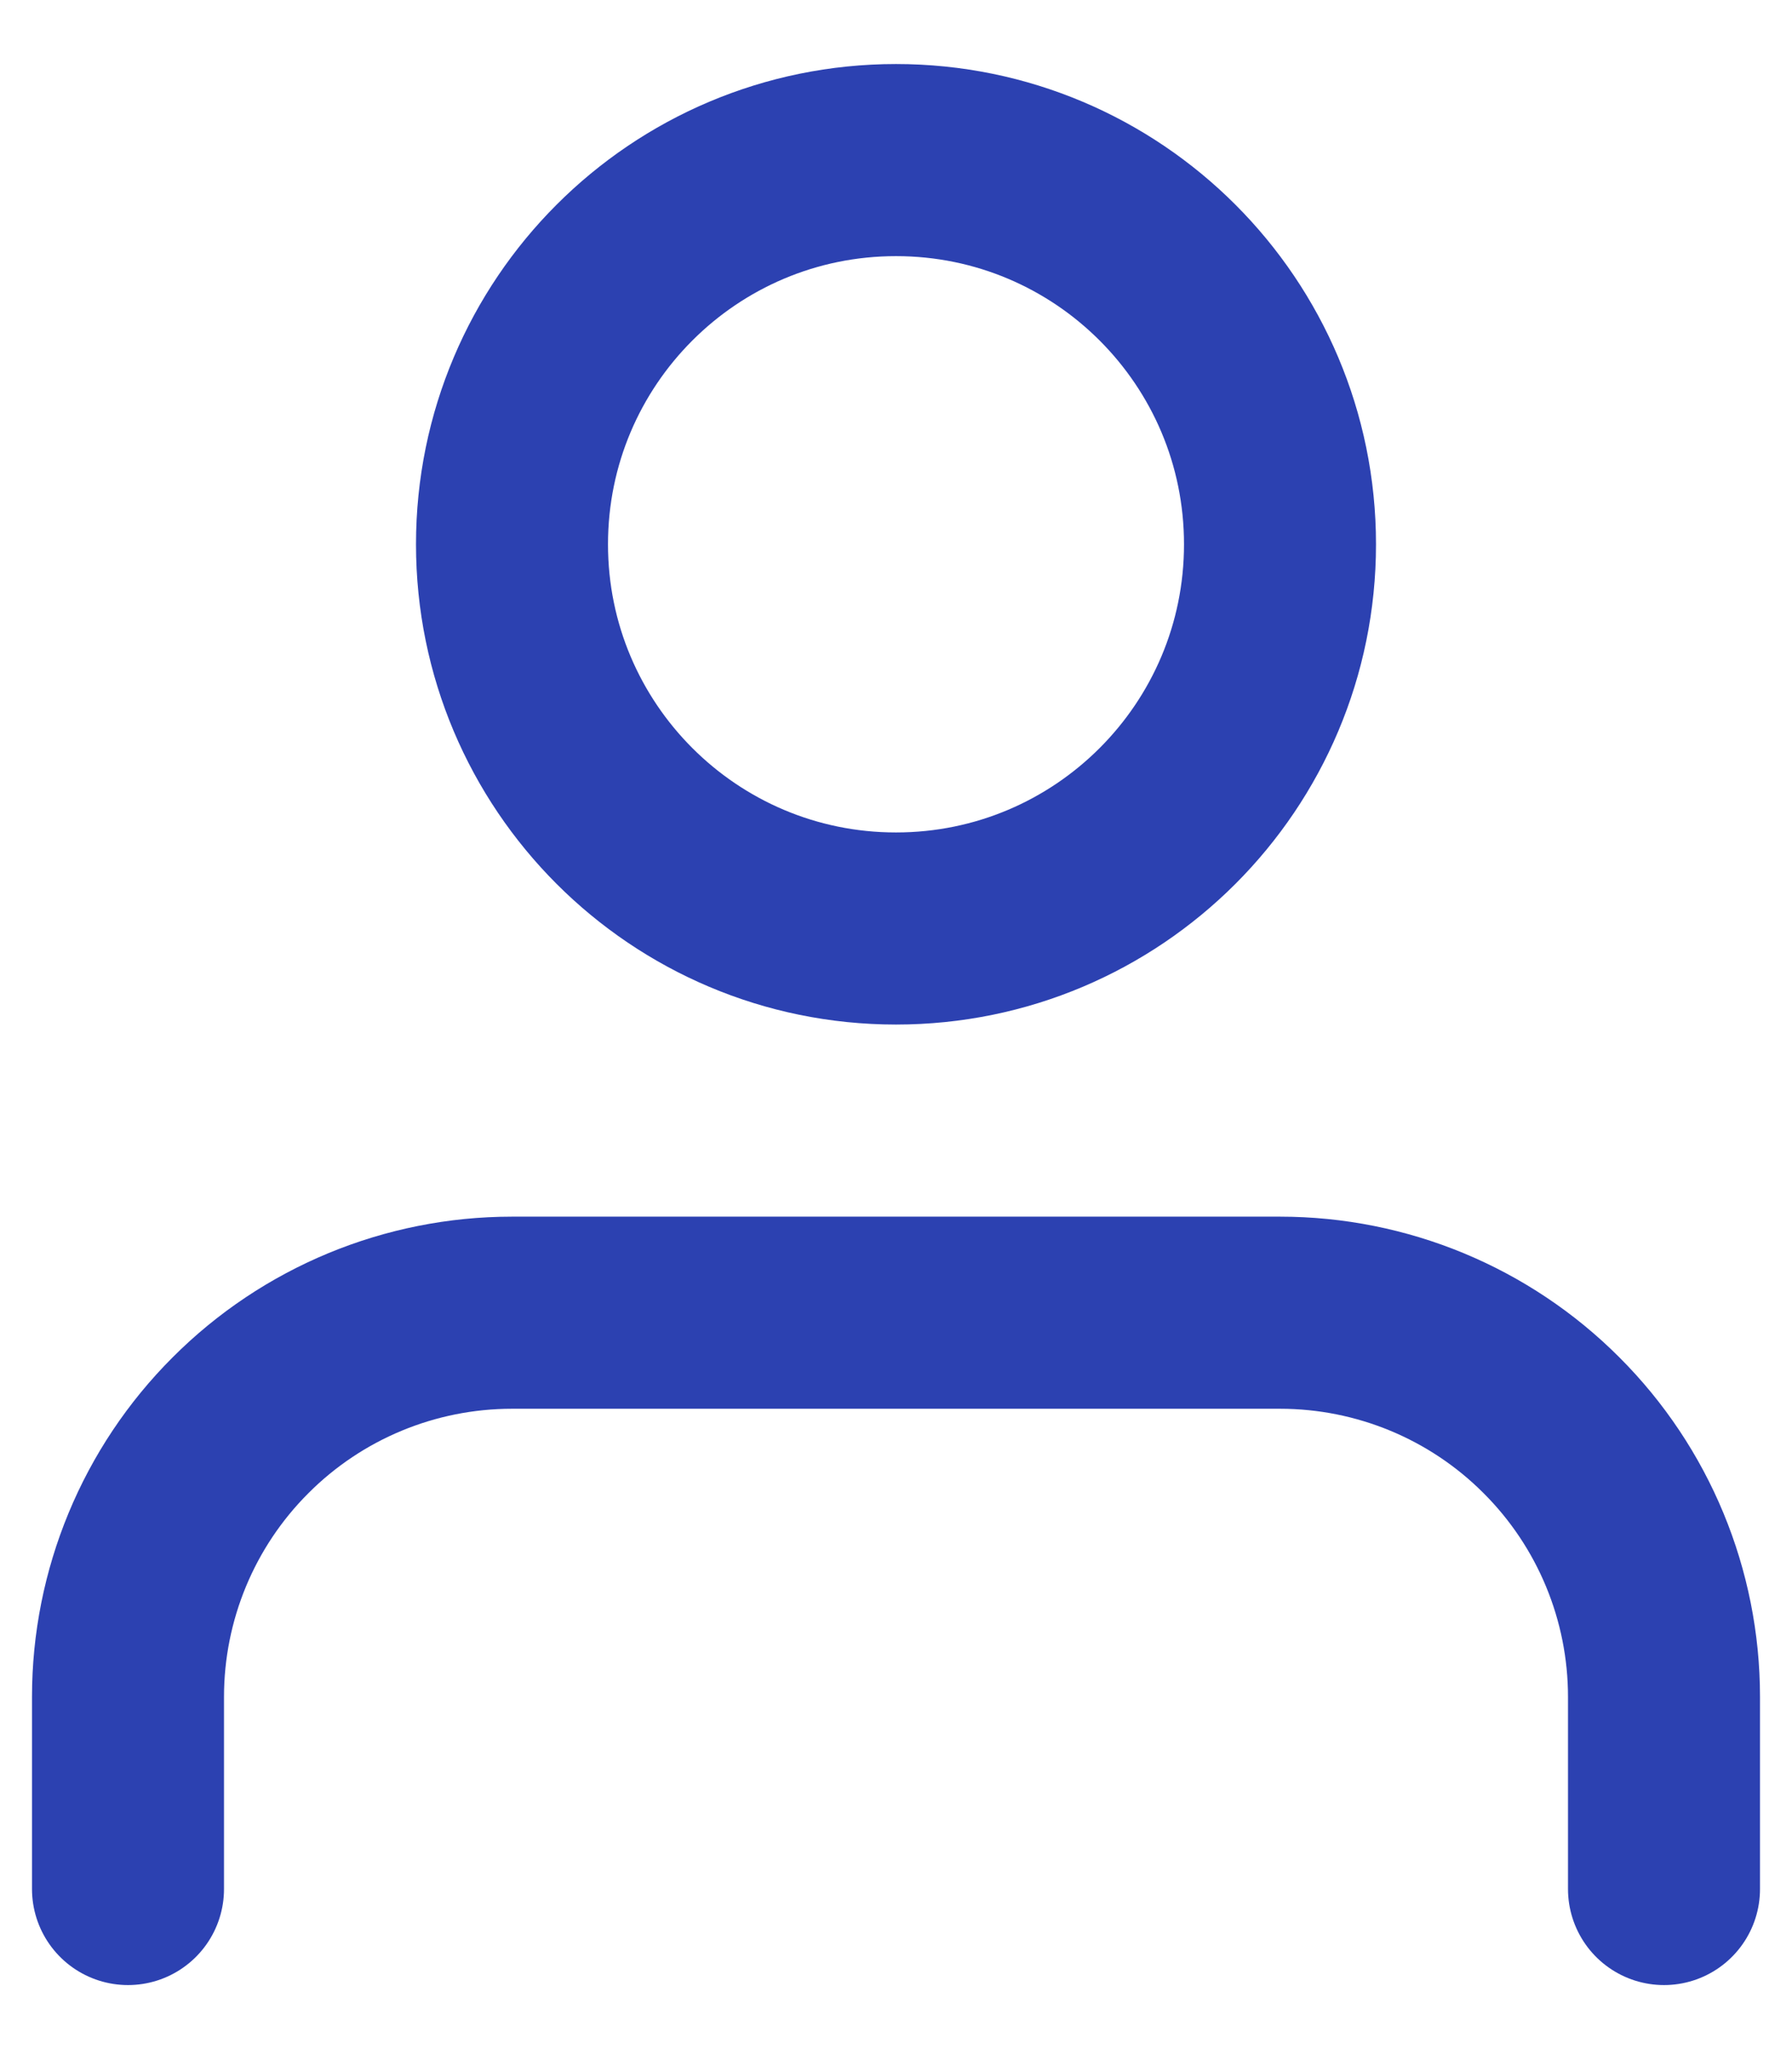 <svg width="14" height="16" viewBox="0 0 14 16" fill="none" xmlns="http://www.w3.org/2000/svg">
<path d="M13 14.75V13.25C13 12.454 12.684 11.691 12.121 11.129C11.559 10.566 10.796 10.25 10 10.25H4C3.204 10.25 2.441 10.566 1.879 11.129C1.316 11.691 1 12.454 1 13.25V14.75" stroke="#2C41B1" stroke-width="1.5" stroke-linecap="round" stroke-linejoin="round"/>
<path d="M7 7.25C8.657 7.25 10 5.907 10 4.25C10 2.593 8.657 1.25 7 1.25C5.343 1.25 4 2.593 4 4.25C4 5.907 5.343 7.25 7 7.25Z" stroke="#2C41B1" stroke-width="1.5" stroke-linecap="round" stroke-linejoin="round"/>
</svg>
